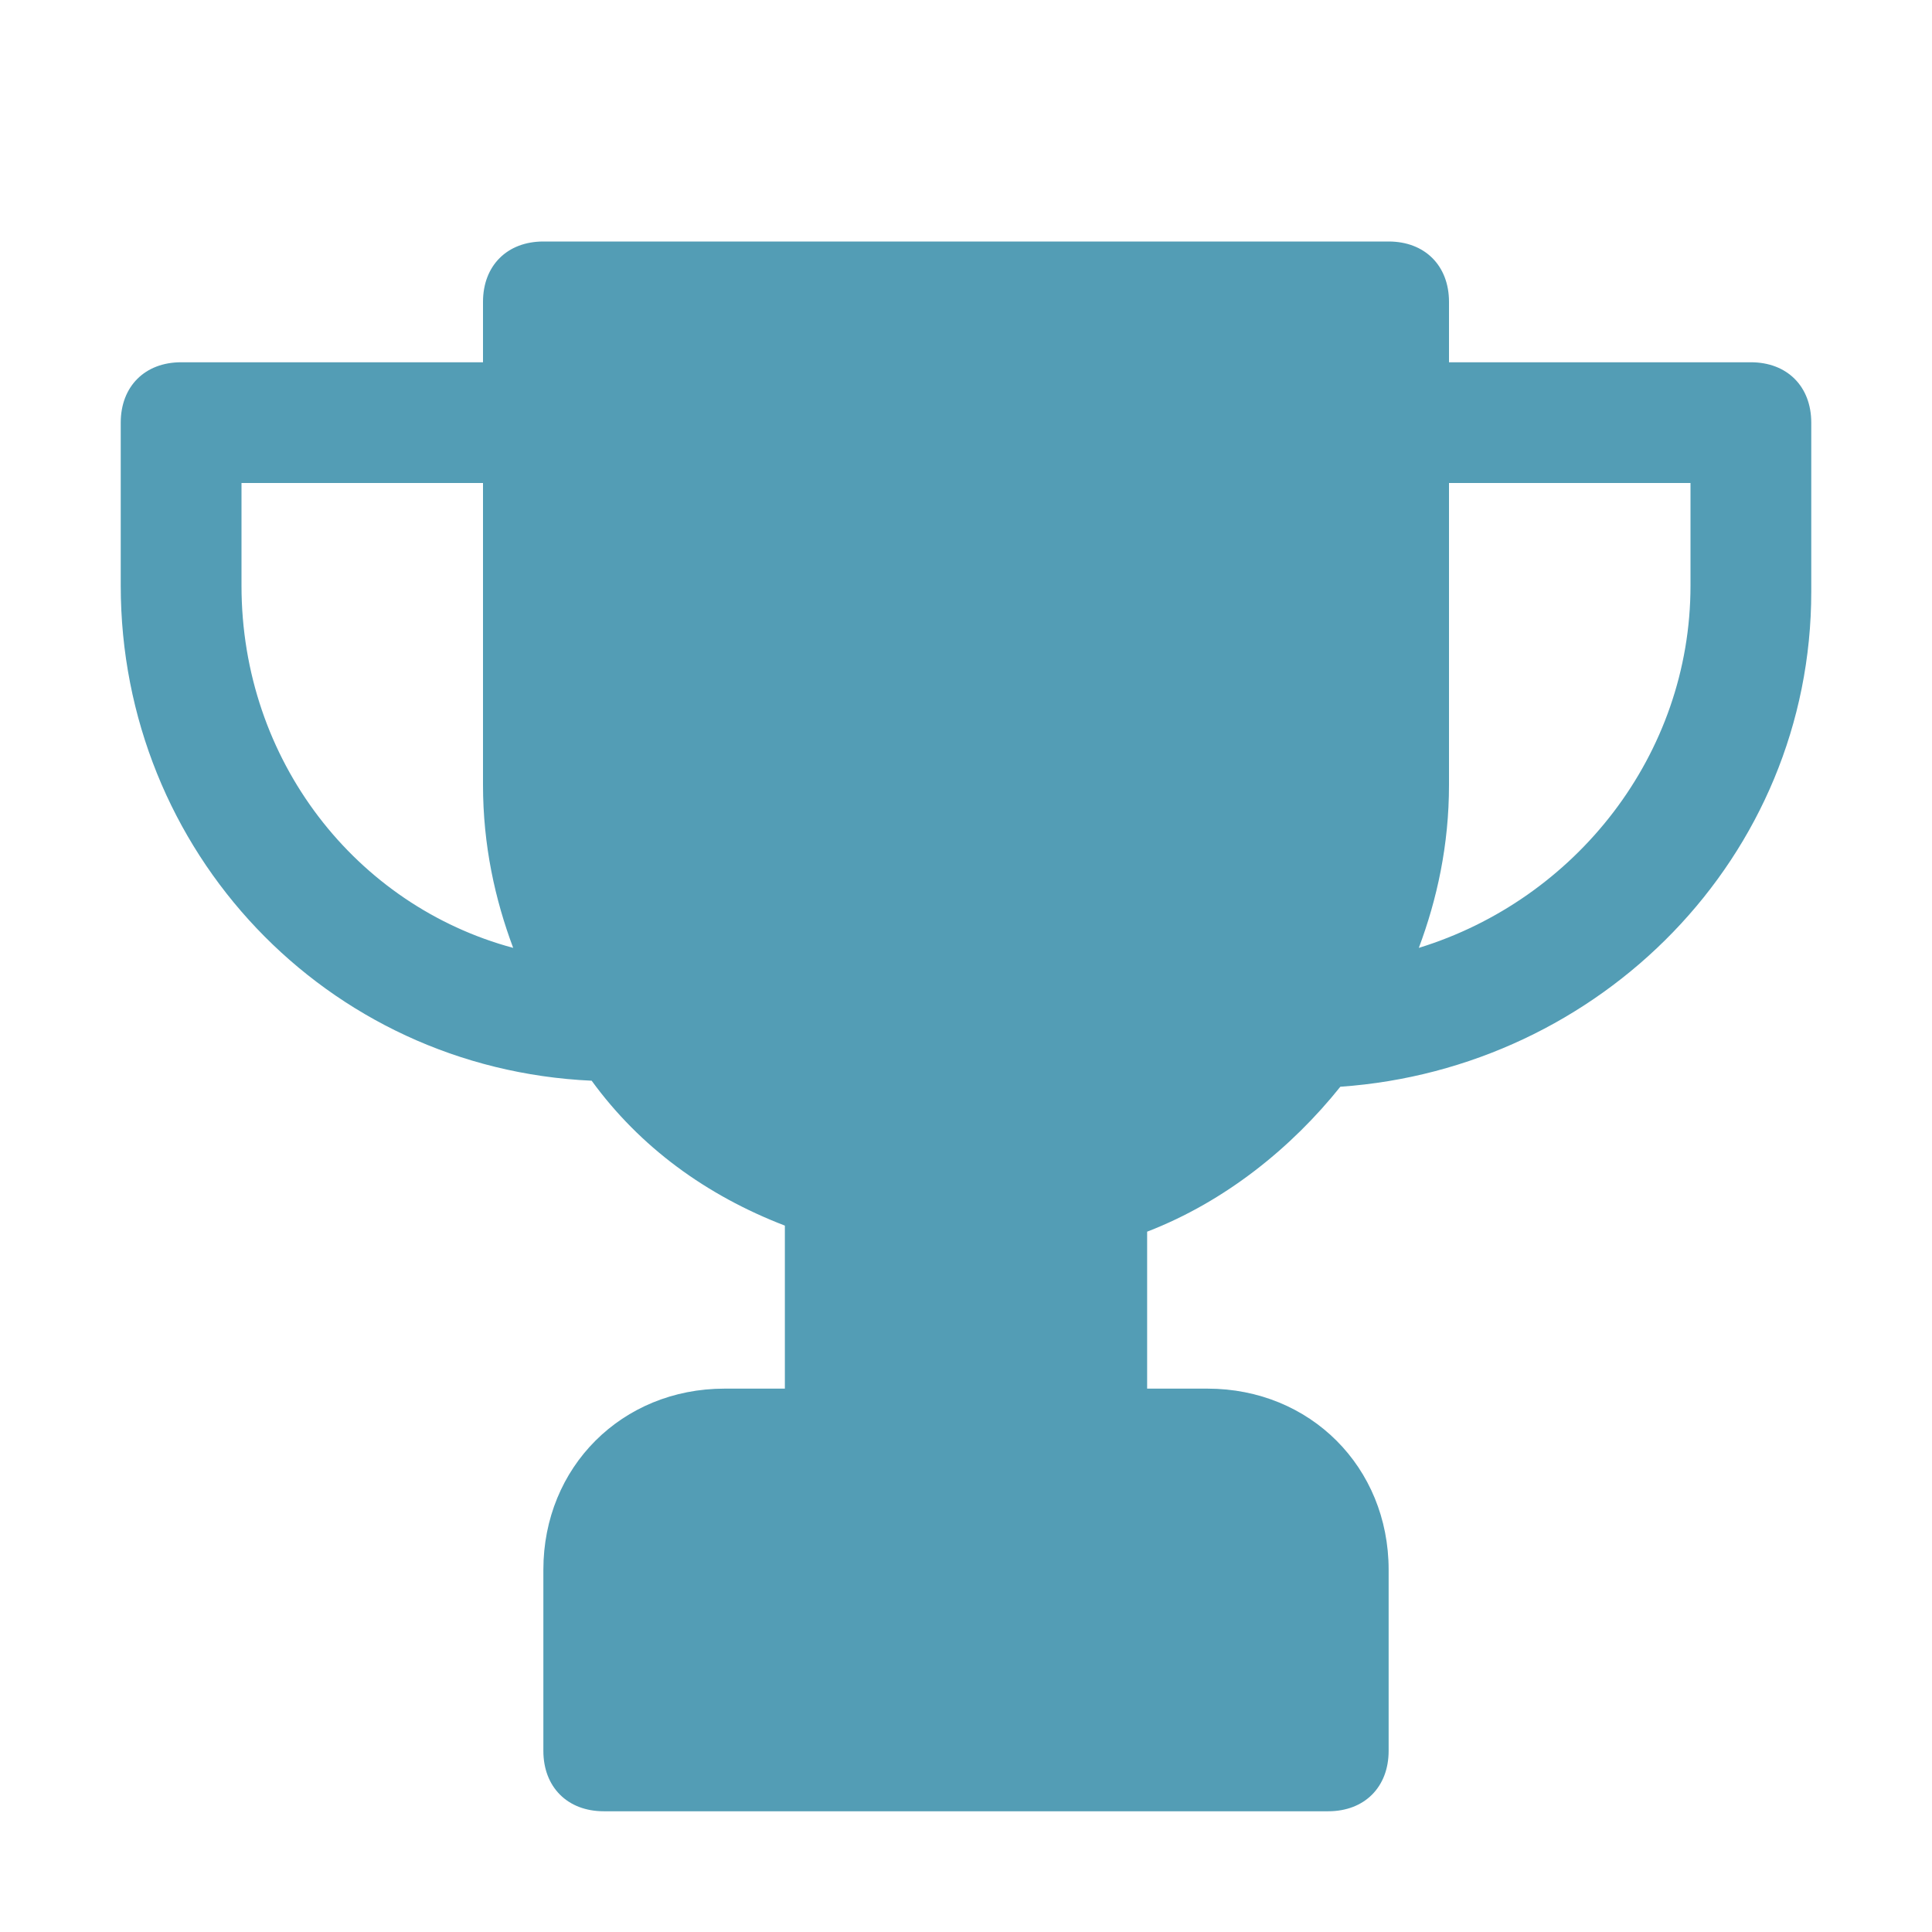 <svg width="61" height="61" viewBox="0 0 61 61" fill="none" xmlns="http://www.w3.org/2000/svg">
<path d="M55.281 11.438H45.75V9.531C45.75 8.387 44.987 7.625 43.844 7.625H17.156C16.012 7.625 15.25 8.387 15.25 9.531V11.438H5.719C4.575 11.438 3.812 12.2 3.812 13.344V18.491C3.812 26.878 10.294 33.741 18.681 34.122C20.206 36.219 22.303 37.744 24.781 38.697V43.844H22.875C19.634 43.844 17.156 46.322 17.156 49.562V55.281C17.156 56.425 17.919 57.188 19.062 57.188H41.938C43.081 57.188 43.844 56.425 43.844 55.281V49.562C43.844 46.322 41.366 43.844 38.125 43.844H36.219V38.888C38.697 37.934 40.794 36.219 42.319 34.312C50.516 33.741 57.188 27.069 57.188 18.681V13.344C57.188 12.2 56.425 11.438 55.281 11.438ZM7.625 18.491V15.25H15.25V24.781C15.25 26.688 15.631 28.403 16.203 29.928C11.247 28.594 7.625 24.019 7.625 18.491ZM53.375 18.491C53.375 23.828 49.753 28.403 44.797 29.928C45.369 28.403 45.75 26.688 45.75 24.781V15.25H53.375V18.491Z" fill="#539DB5"/>
</svg>
